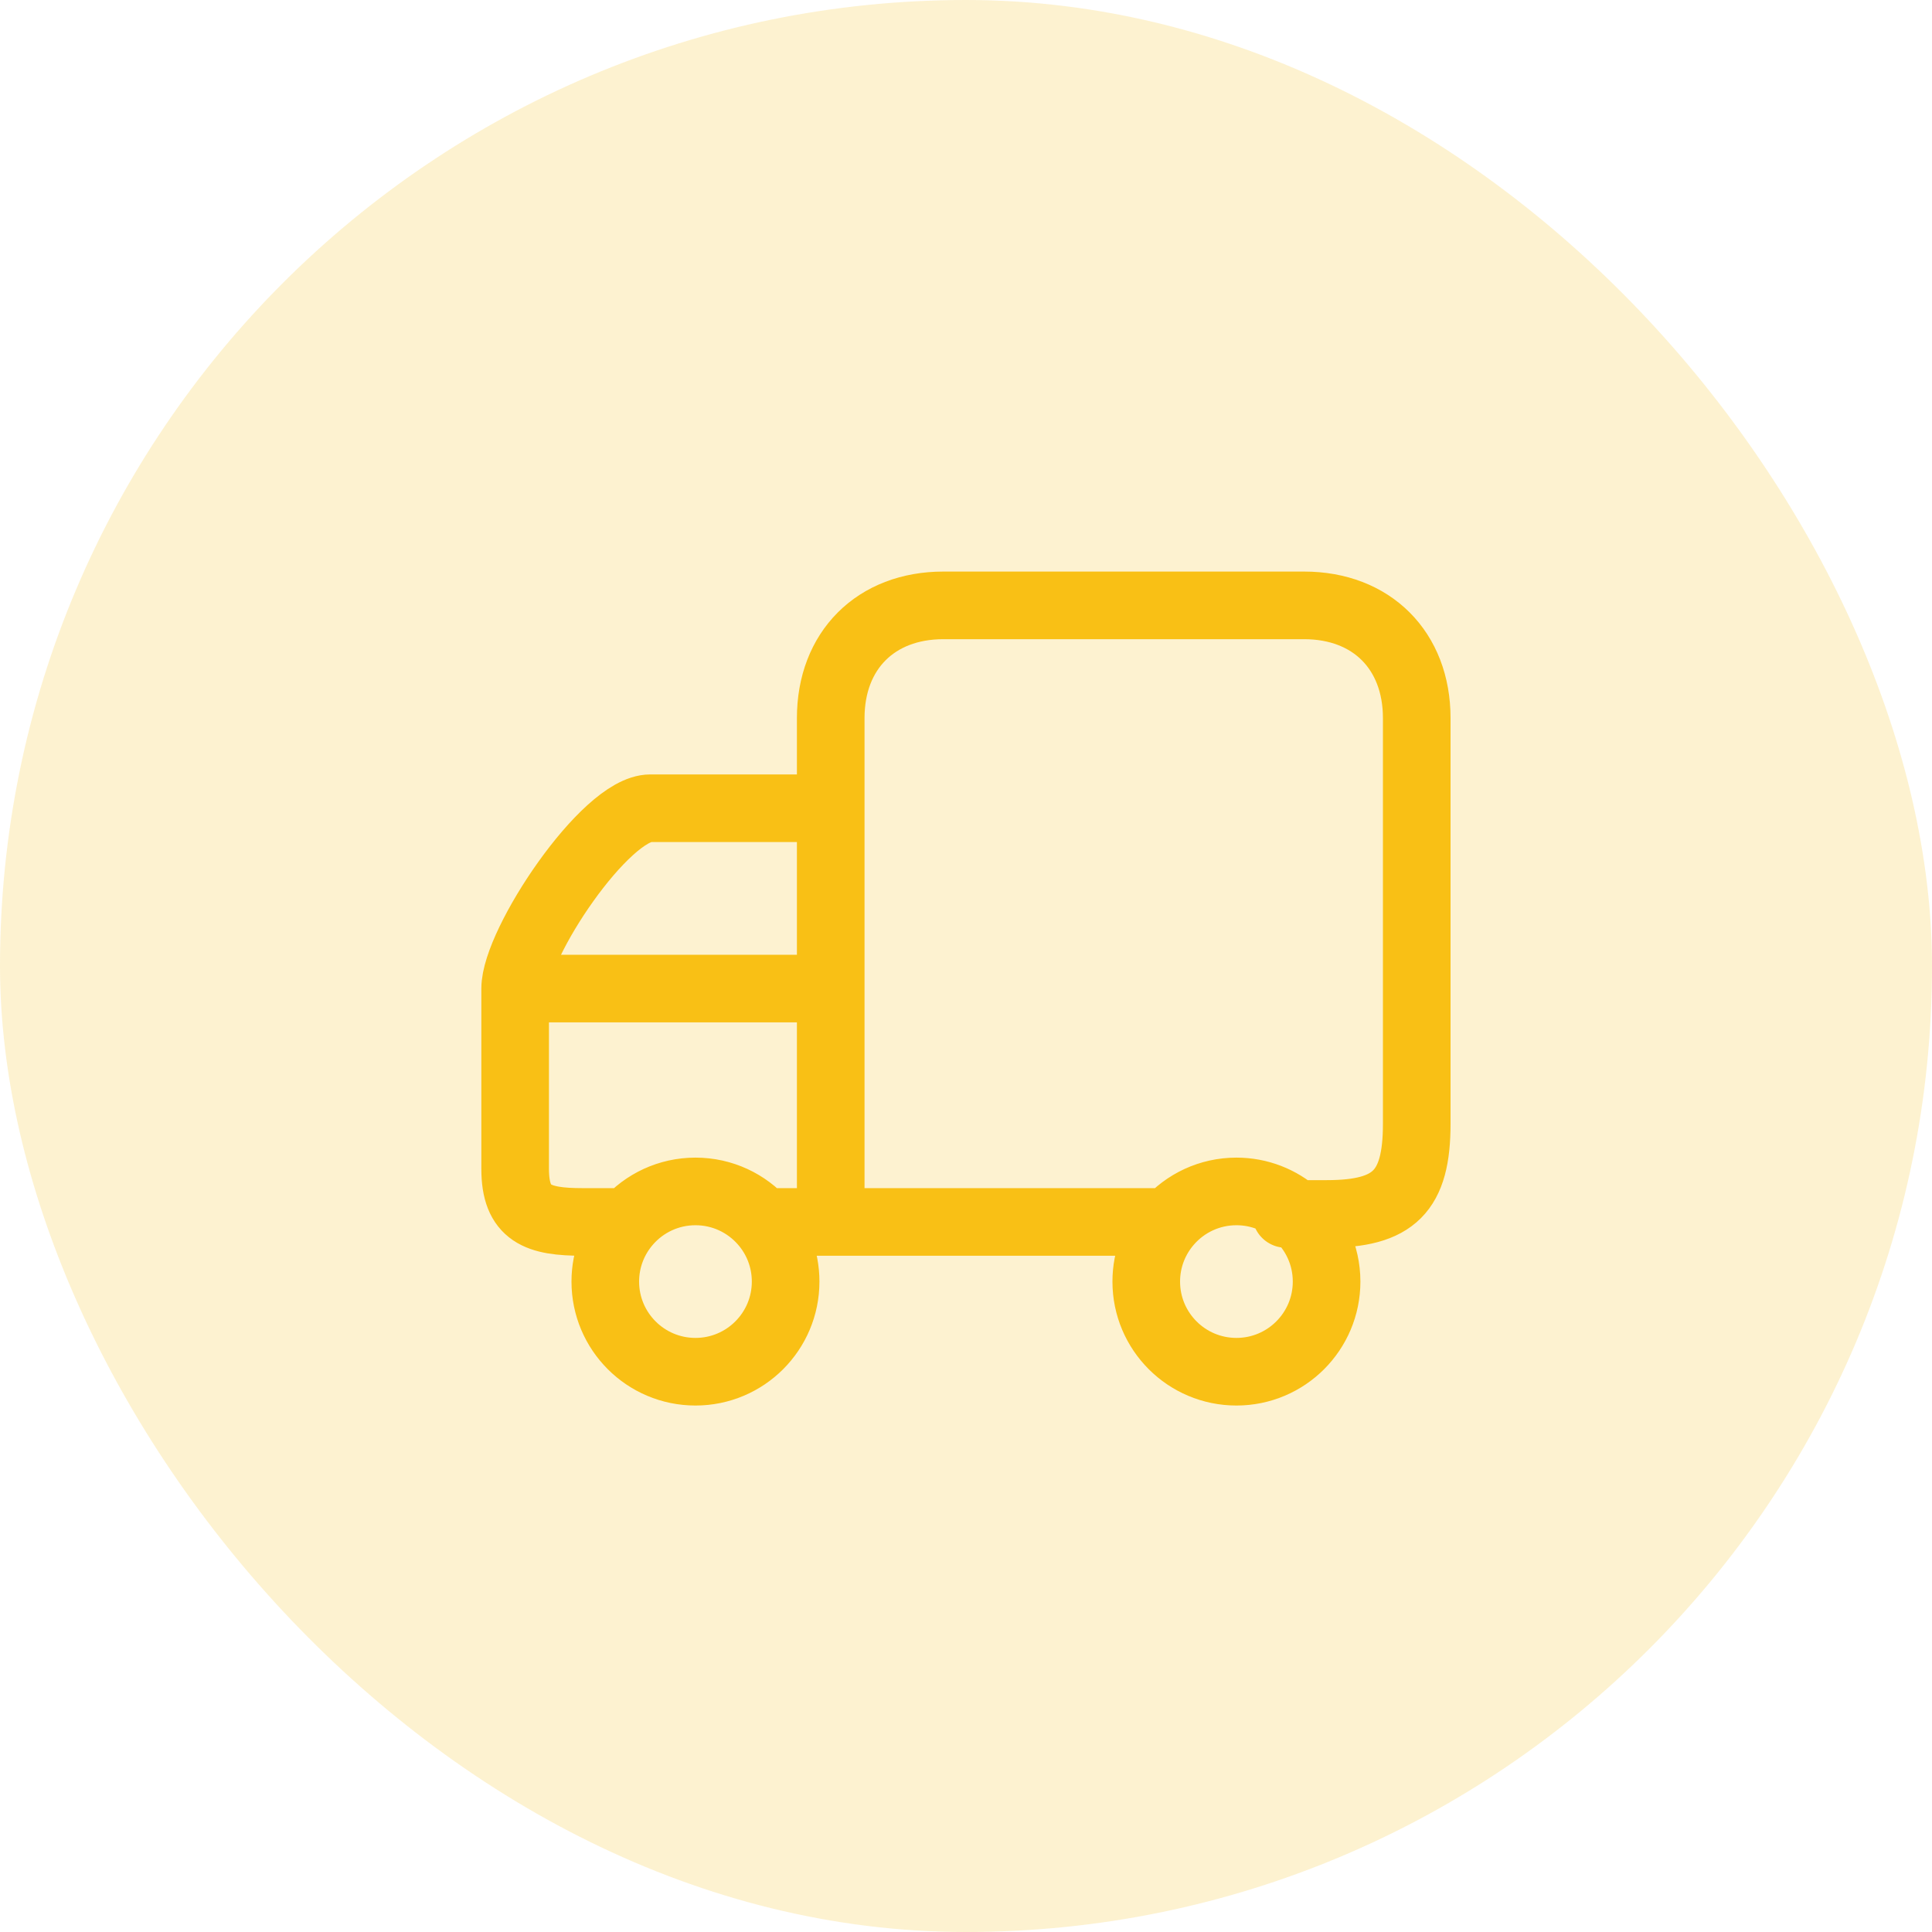 <svg width="50" height="50" viewBox="0 0 50 50" fill="none" xmlns="http://www.w3.org/2000/svg">
<g id="suppliers">
<rect width="50" height="50" rx="25" fill="#F9C015" fill-opacity="0.2"/>
<g id="delivery">
<path id="vector" d="M33.542 31.417C33.131 31.054 32.59 30.834 31.999 30.834C31.302 30.834 30.676 31.139 30.249 31.624M33.542 31.417C34.026 31.845 34.332 32.47 34.332 33.167C34.332 34.456 33.287 35.5 31.999 35.5C30.71 35.5 29.665 34.456 29.665 33.167C29.665 32.575 29.886 32.035 30.249 31.624M33.542 31.417C33.542 31.417 32.582 31.417 34.332 31.417C36.082 31.417 36.665 30.834 36.665 29.084C36.665 27.334 36.665 20.334 36.665 18.584C36.665 16.834 35.499 15.667 33.749 15.667C31.999 15.667 26.165 15.667 24.415 15.667C22.665 15.667 21.499 16.834 21.499 18.584C21.499 20.334 21.499 20.917 21.499 20.917M30.249 31.624H21.499M19.749 31.624C19.321 31.139 18.696 30.834 17.999 30.834C17.302 30.834 16.676 31.139 16.249 31.624M19.749 31.624C20.112 32.035 20.332 32.575 20.332 33.167C20.332 34.456 19.287 35.5 17.999 35.5C16.71 35.5 15.665 34.456 15.665 33.167C15.665 32.575 15.886 32.035 16.249 31.624M19.749 31.624H21.499M16.249 31.624C16.249 31.624 16.249 31.624 15.082 31.624C13.915 31.624 13.332 31.417 13.332 30.25C13.332 29.084 13.332 25.584 13.332 25.584M13.332 25.584C13.332 24.417 15.665 20.917 16.832 20.917C17.999 20.917 21.499 20.917 21.499 20.917M13.332 25.584H21.499M21.499 20.917V25.584M21.499 31.624V25.584" stroke="#F9C015" stroke-width="1.75" stroke-linecap="round" stroke-linejoin="round"/>
</g>
</g>
</svg>
